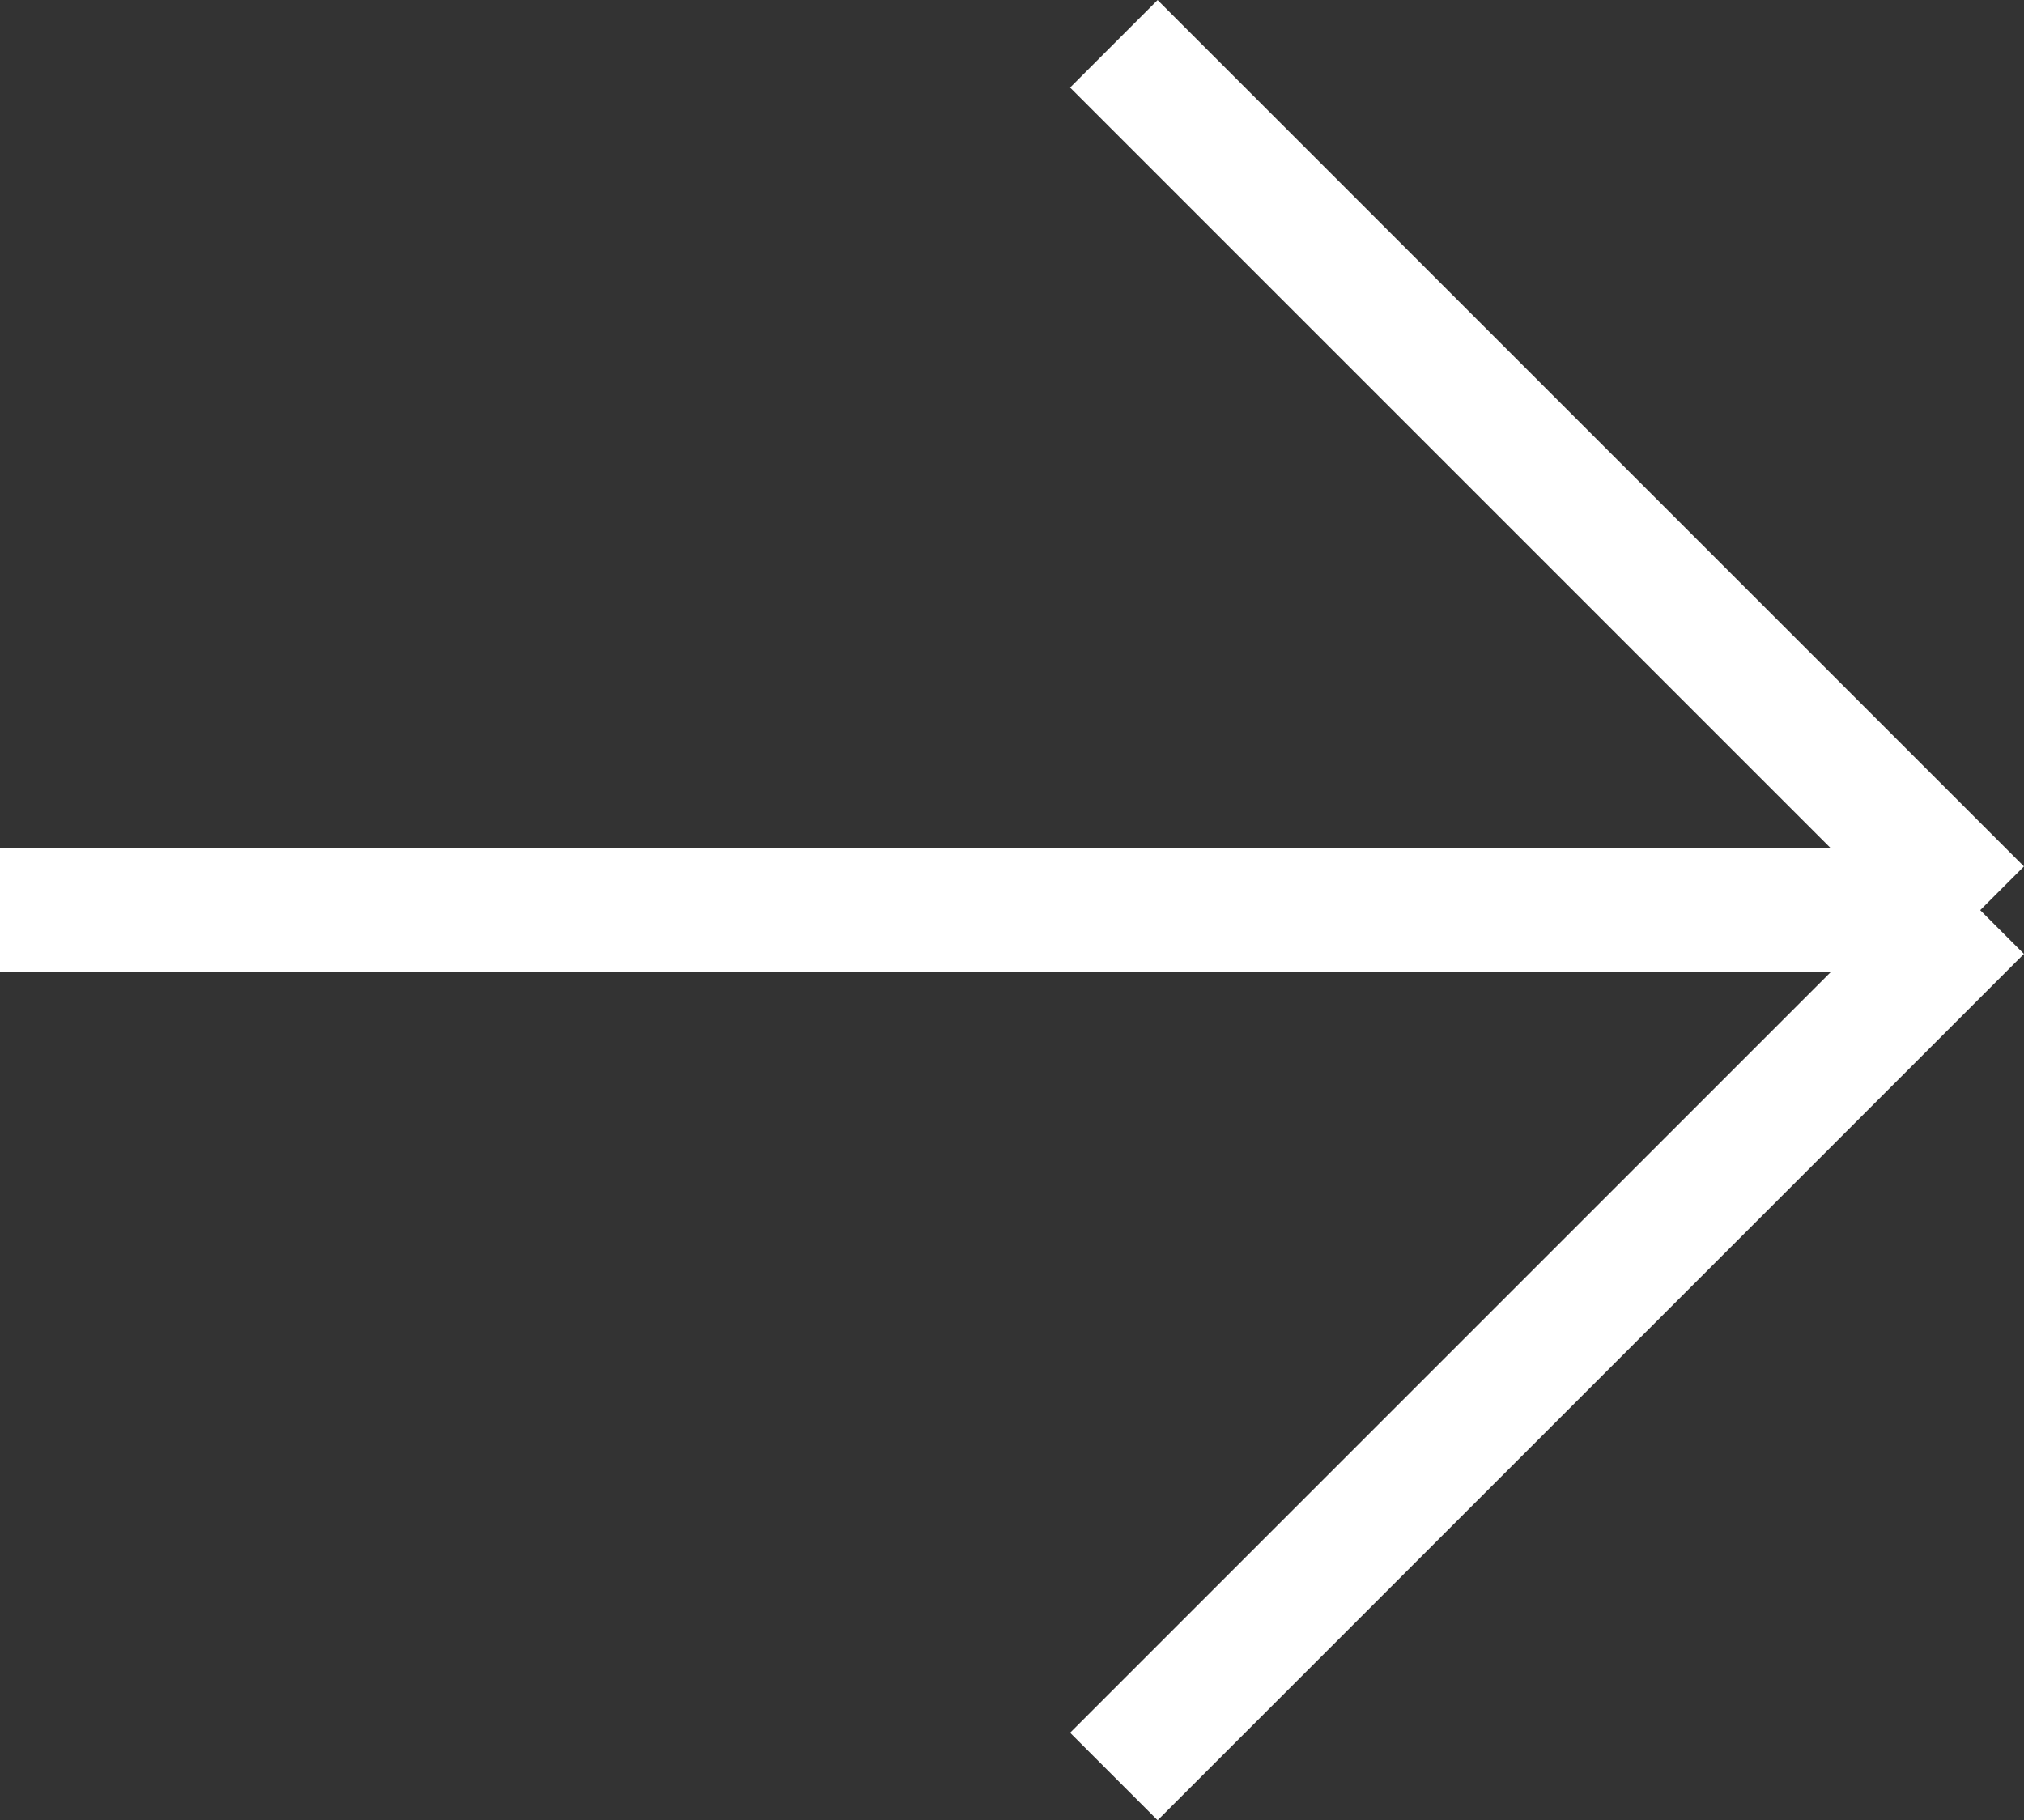 <svg xmlns="http://www.w3.org/2000/svg" width="16.354" height="14.707" viewBox="0 0 16.354 14.707">
  <rect x="0" y="0" width="16.354" height="14.707" fill="#333333" stroke="none"/>
  <g id="Small_Arrow" data-name="Small Arrow" transform="translate(0 0.354)">
    <line id="Line_3" data-name="Line 3" x2="16" transform="translate(0 7)" fill="none" stroke="#fff" stroke-width="1"/>
    <line id="Line_4" data-name="Line 4" x2="7" y2="7" transform="translate(9)" fill="none" stroke="#fff" stroke-width="1"/>
    <line id="Line_5" data-name="Line 5" y1="7" x2="7" transform="translate(9 7)" fill="none" stroke="#fff" stroke-width="1"/>
  </g>
</svg>
